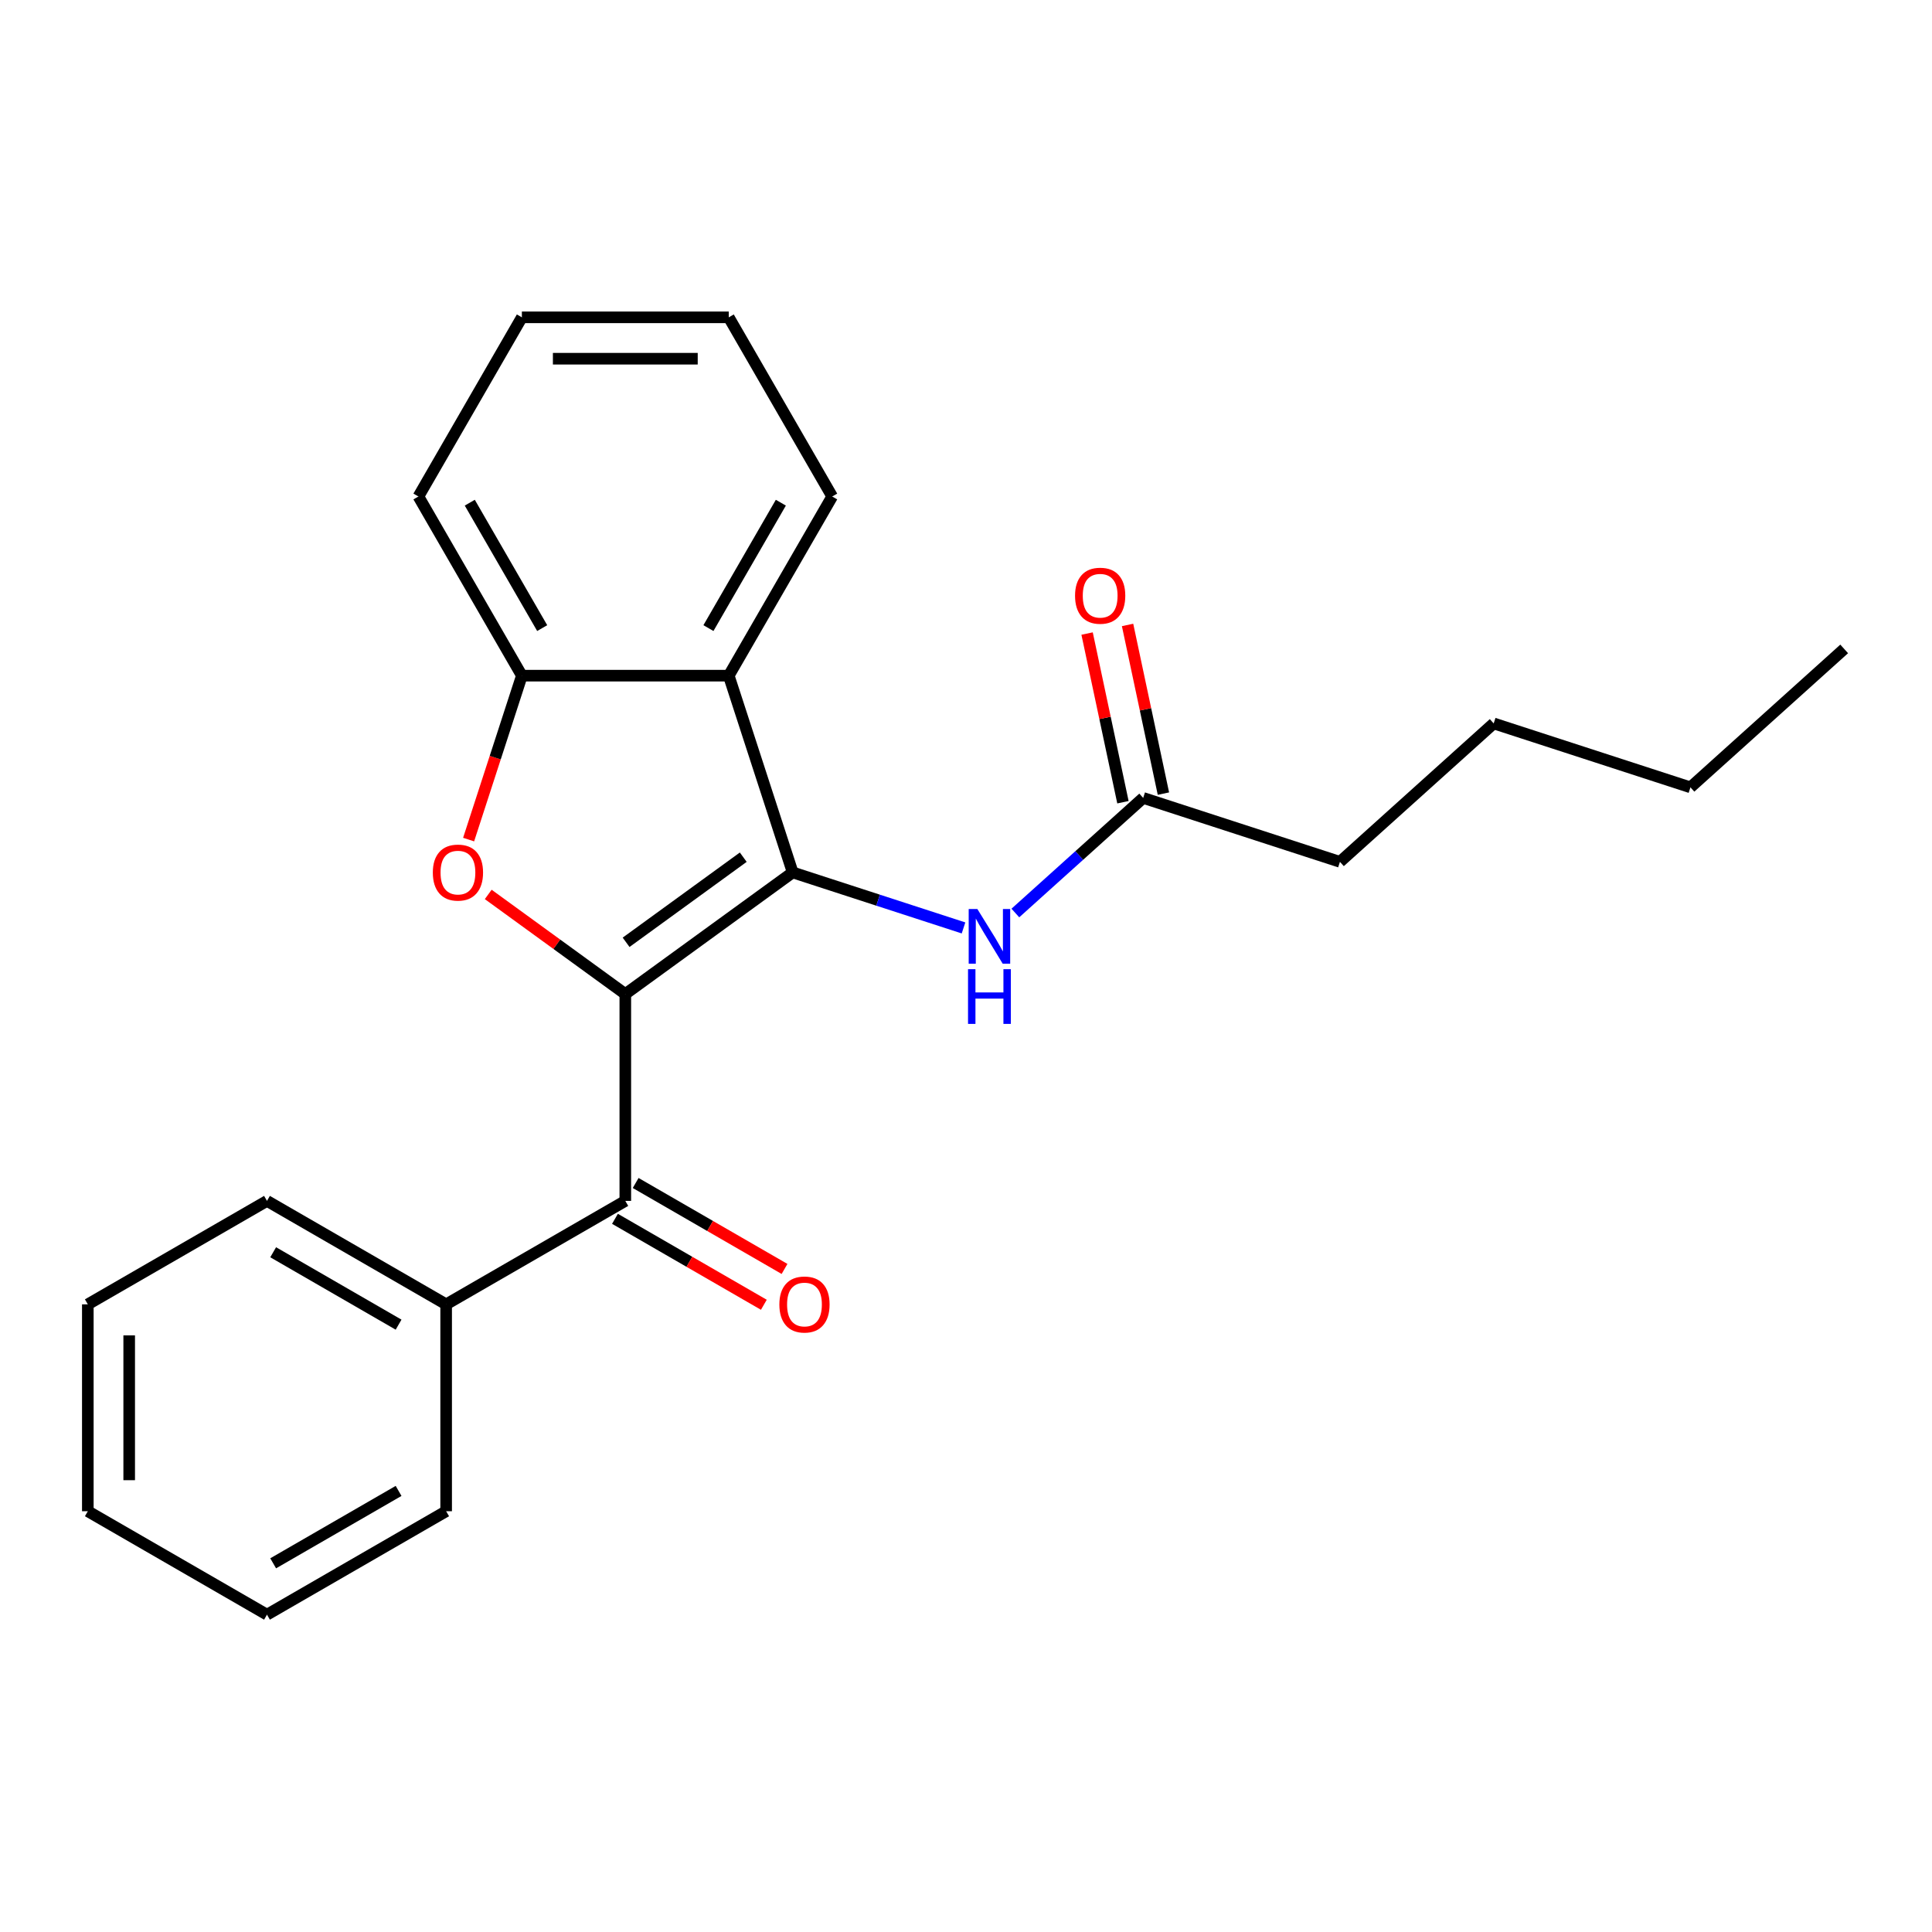 <?xml version='1.0' encoding='iso-8859-1'?>
<svg version='1.1' baseProfile='full'
              xmlns='http://www.w3.org/2000/svg'
                      xmlns:rdkit='http://www.rdkit.org/xml'
                      xmlns:xlink='http://www.w3.org/1999/xlink'
                  xml:space='preserve'
width='1000px' height='1000px' viewBox='0 0 1000 1000'>
<!-- END OF HEADER -->
<rect style='opacity:1.0;fill:#FFFFFF;stroke:none' width='1000' height='1000' x='0' y='0'> </rect>
<path class='bond-0' d='M 323.661,514.504 L 410.292,451.563' style='fill:none;fill-rule:evenodd;stroke:#000000;stroke-width:6px;stroke-linecap:butt;stroke-linejoin:miter;stroke-opacity:1' />
<path class='bond-0' d='M 324.067,487.736 L 384.709,443.678' style='fill:none;fill-rule:evenodd;stroke:#000000;stroke-width:6px;stroke-linecap:butt;stroke-linejoin:miter;stroke-opacity:1' />
<path class='bond-1' d='M 323.661,514.504 L 288.184,488.728' style='fill:none;fill-rule:evenodd;stroke:#000000;stroke-width:6px;stroke-linecap:butt;stroke-linejoin:miter;stroke-opacity:1' />
<path class='bond-1' d='M 288.184,488.728 L 252.707,462.953' style='fill:none;fill-rule:evenodd;stroke:#FF0000;stroke-width:6px;stroke-linecap:butt;stroke-linejoin:miter;stroke-opacity:1' />
<path class='bond-3' d='M 323.661,514.504 L 323.661,621.585' style='fill:none;fill-rule:evenodd;stroke:#000000;stroke-width:6px;stroke-linecap:butt;stroke-linejoin:miter;stroke-opacity:1' />
<path class='bond-2' d='M 410.292,451.563 L 377.202,349.722' style='fill:none;fill-rule:evenodd;stroke:#000000;stroke-width:6px;stroke-linecap:butt;stroke-linejoin:miter;stroke-opacity:1' />
<path class='bond-5' d='M 410.292,451.563 L 454.504,465.928' style='fill:none;fill-rule:evenodd;stroke:#000000;stroke-width:6px;stroke-linecap:butt;stroke-linejoin:miter;stroke-opacity:1' />
<path class='bond-5' d='M 454.504,465.928 L 498.715,480.293' style='fill:none;fill-rule:evenodd;stroke:#0000FF;stroke-width:6px;stroke-linecap:butt;stroke-linejoin:miter;stroke-opacity:1' />
<path class='bond-4' d='M 242.553,434.566 L 256.336,392.144' style='fill:none;fill-rule:evenodd;stroke:#FF0000;stroke-width:6px;stroke-linecap:butt;stroke-linejoin:miter;stroke-opacity:1' />
<path class='bond-4' d='M 256.336,392.144 L 270.12,349.722' style='fill:none;fill-rule:evenodd;stroke:#000000;stroke-width:6px;stroke-linecap:butt;stroke-linejoin:miter;stroke-opacity:1' />
<path class='bond-10' d='M 377.202,349.722 L 430.743,256.987' style='fill:none;fill-rule:evenodd;stroke:#000000;stroke-width:6px;stroke-linecap:butt;stroke-linejoin:miter;stroke-opacity:1' />
<path class='bond-10' d='M 366.686,325.104 L 404.164,260.189' style='fill:none;fill-rule:evenodd;stroke:#000000;stroke-width:6px;stroke-linecap:butt;stroke-linejoin:miter;stroke-opacity:1' />
<path class='bond-23' d='M 377.202,349.722 L 270.12,349.722' style='fill:none;fill-rule:evenodd;stroke:#000000;stroke-width:6px;stroke-linecap:butt;stroke-linejoin:miter;stroke-opacity:1' />
<path class='bond-7' d='M 318.307,630.859 L 356.836,653.104' style='fill:none;fill-rule:evenodd;stroke:#000000;stroke-width:6px;stroke-linecap:butt;stroke-linejoin:miter;stroke-opacity:1' />
<path class='bond-7' d='M 356.836,653.104 L 395.365,675.349' style='fill:none;fill-rule:evenodd;stroke:#FF0000;stroke-width:6px;stroke-linecap:butt;stroke-linejoin:miter;stroke-opacity:1' />
<path class='bond-7' d='M 329.015,612.312 L 367.544,634.557' style='fill:none;fill-rule:evenodd;stroke:#000000;stroke-width:6px;stroke-linecap:butt;stroke-linejoin:miter;stroke-opacity:1' />
<path class='bond-7' d='M 367.544,634.557 L 406.073,656.802' style='fill:none;fill-rule:evenodd;stroke:#FF0000;stroke-width:6px;stroke-linecap:butt;stroke-linejoin:miter;stroke-opacity:1' />
<path class='bond-8' d='M 323.661,621.585 L 230.925,675.126' style='fill:none;fill-rule:evenodd;stroke:#000000;stroke-width:6px;stroke-linecap:butt;stroke-linejoin:miter;stroke-opacity:1' />
<path class='bond-11' d='M 270.12,349.722 L 216.579,256.987' style='fill:none;fill-rule:evenodd;stroke:#000000;stroke-width:6px;stroke-linecap:butt;stroke-linejoin:miter;stroke-opacity:1' />
<path class='bond-11' d='M 280.636,325.104 L 243.157,260.189' style='fill:none;fill-rule:evenodd;stroke:#000000;stroke-width:6px;stroke-linecap:butt;stroke-linejoin:miter;stroke-opacity:1' />
<path class='bond-6' d='M 525.55,472.572 L 558.63,442.787' style='fill:none;fill-rule:evenodd;stroke:#0000FF;stroke-width:6px;stroke-linecap:butt;stroke-linejoin:miter;stroke-opacity:1' />
<path class='bond-6' d='M 558.63,442.787 L 591.71,413.001' style='fill:none;fill-rule:evenodd;stroke:#000000;stroke-width:6px;stroke-linecap:butt;stroke-linejoin:miter;stroke-opacity:1' />
<path class='bond-9' d='M 602.184,410.775 L 592.905,367.123' style='fill:none;fill-rule:evenodd;stroke:#000000;stroke-width:6px;stroke-linecap:butt;stroke-linejoin:miter;stroke-opacity:1' />
<path class='bond-9' d='M 592.905,367.123 L 583.627,323.47' style='fill:none;fill-rule:evenodd;stroke:#FF0000;stroke-width:6px;stroke-linecap:butt;stroke-linejoin:miter;stroke-opacity:1' />
<path class='bond-9' d='M 581.235,415.228 L 571.957,371.575' style='fill:none;fill-rule:evenodd;stroke:#000000;stroke-width:6px;stroke-linecap:butt;stroke-linejoin:miter;stroke-opacity:1' />
<path class='bond-9' d='M 571.957,371.575 L 562.678,327.923' style='fill:none;fill-rule:evenodd;stroke:#FF0000;stroke-width:6px;stroke-linecap:butt;stroke-linejoin:miter;stroke-opacity:1' />
<path class='bond-12' d='M 591.71,413.001 L 693.55,446.091' style='fill:none;fill-rule:evenodd;stroke:#000000;stroke-width:6px;stroke-linecap:butt;stroke-linejoin:miter;stroke-opacity:1' />
<path class='bond-13' d='M 230.925,675.126 L 138.19,621.585' style='fill:none;fill-rule:evenodd;stroke:#000000;stroke-width:6px;stroke-linecap:butt;stroke-linejoin:miter;stroke-opacity:1' />
<path class='bond-13' d='M 206.307,685.642 L 141.392,648.164' style='fill:none;fill-rule:evenodd;stroke:#000000;stroke-width:6px;stroke-linecap:butt;stroke-linejoin:miter;stroke-opacity:1' />
<path class='bond-14' d='M 230.925,675.126 L 230.925,782.208' style='fill:none;fill-rule:evenodd;stroke:#000000;stroke-width:6px;stroke-linecap:butt;stroke-linejoin:miter;stroke-opacity:1' />
<path class='bond-17' d='M 430.743,256.987 L 377.202,164.251' style='fill:none;fill-rule:evenodd;stroke:#000000;stroke-width:6px;stroke-linecap:butt;stroke-linejoin:miter;stroke-opacity:1' />
<path class='bond-18' d='M 216.579,256.987 L 270.12,164.251' style='fill:none;fill-rule:evenodd;stroke:#000000;stroke-width:6px;stroke-linecap:butt;stroke-linejoin:miter;stroke-opacity:1' />
<path class='bond-15' d='M 693.55,446.091 L 773.128,374.44' style='fill:none;fill-rule:evenodd;stroke:#000000;stroke-width:6px;stroke-linecap:butt;stroke-linejoin:miter;stroke-opacity:1' />
<path class='bond-20' d='M 138.19,621.585 L 45.455,675.126' style='fill:none;fill-rule:evenodd;stroke:#000000;stroke-width:6px;stroke-linecap:butt;stroke-linejoin:miter;stroke-opacity:1' />
<path class='bond-21' d='M 230.925,782.208 L 138.19,835.749' style='fill:none;fill-rule:evenodd;stroke:#000000;stroke-width:6px;stroke-linecap:butt;stroke-linejoin:miter;stroke-opacity:1' />
<path class='bond-21' d='M 206.307,771.692 L 141.392,809.171' style='fill:none;fill-rule:evenodd;stroke:#000000;stroke-width:6px;stroke-linecap:butt;stroke-linejoin:miter;stroke-opacity:1' />
<path class='bond-16' d='M 773.128,374.44 L 874.968,407.53' style='fill:none;fill-rule:evenodd;stroke:#000000;stroke-width:6px;stroke-linecap:butt;stroke-linejoin:miter;stroke-opacity:1' />
<path class='bond-19' d='M 874.968,407.53 L 954.545,335.878' style='fill:none;fill-rule:evenodd;stroke:#000000;stroke-width:6px;stroke-linecap:butt;stroke-linejoin:miter;stroke-opacity:1' />
<path class='bond-24' d='M 377.202,164.251 L 270.12,164.251' style='fill:none;fill-rule:evenodd;stroke:#000000;stroke-width:6px;stroke-linecap:butt;stroke-linejoin:miter;stroke-opacity:1' />
<path class='bond-24' d='M 361.139,185.668 L 286.182,185.668' style='fill:none;fill-rule:evenodd;stroke:#000000;stroke-width:6px;stroke-linecap:butt;stroke-linejoin:miter;stroke-opacity:1' />
<path class='bond-25' d='M 45.455,675.126 L 45.455,782.208' style='fill:none;fill-rule:evenodd;stroke:#000000;stroke-width:6px;stroke-linecap:butt;stroke-linejoin:miter;stroke-opacity:1' />
<path class='bond-25' d='M 66.871,691.189 L 66.871,766.146' style='fill:none;fill-rule:evenodd;stroke:#000000;stroke-width:6px;stroke-linecap:butt;stroke-linejoin:miter;stroke-opacity:1' />
<path class='bond-22' d='M 138.19,835.749 L 45.455,782.208' style='fill:none;fill-rule:evenodd;stroke:#000000;stroke-width:6px;stroke-linecap:butt;stroke-linejoin:miter;stroke-opacity:1' />
<path  class='atom-2' d='M 224.03 451.643
Q 224.03 444.843, 227.39 441.043
Q 230.75 437.243, 237.03 437.243
Q 243.31 437.243, 246.67 441.043
Q 250.03 444.843, 250.03 451.643
Q 250.03 458.523, 246.63 462.443
Q 243.23 466.323, 237.03 466.323
Q 230.79 466.323, 227.39 462.443
Q 224.03 458.563, 224.03 451.643
M 237.03 463.123
Q 241.35 463.123, 243.67 460.243
Q 246.03 457.323, 246.03 451.643
Q 246.03 446.083, 243.67 443.283
Q 241.35 440.443, 237.03 440.443
Q 232.71 440.443, 230.35 443.243
Q 228.03 446.043, 228.03 451.643
Q 228.03 457.363, 230.35 460.243
Q 232.71 463.123, 237.03 463.123
' fill='#FF0000'/>
<path  class='atom-6' d='M 505.872 470.493
L 515.152 485.493
Q 516.072 486.973, 517.552 489.653
Q 519.032 492.333, 519.112 492.493
L 519.112 470.493
L 522.872 470.493
L 522.872 498.813
L 518.992 498.813
L 509.032 482.413
Q 507.872 480.493, 506.632 478.293
Q 505.432 476.093, 505.072 475.413
L 505.072 498.813
L 501.392 498.813
L 501.392 470.493
L 505.872 470.493
' fill='#0000FF'/>
<path  class='atom-6' d='M 501.052 501.645
L 504.892 501.645
L 504.892 513.685
L 519.372 513.685
L 519.372 501.645
L 523.212 501.645
L 523.212 529.965
L 519.372 529.965
L 519.372 516.885
L 504.892 516.885
L 504.892 529.965
L 501.052 529.965
L 501.052 501.645
' fill='#0000FF'/>
<path  class='atom-8' d='M 403.396 675.206
Q 403.396 668.406, 406.756 664.606
Q 410.116 660.806, 416.396 660.806
Q 422.676 660.806, 426.036 664.606
Q 429.396 668.406, 429.396 675.206
Q 429.396 682.086, 425.996 686.006
Q 422.596 689.886, 416.396 689.886
Q 410.156 689.886, 406.756 686.006
Q 403.396 682.126, 403.396 675.206
M 416.396 686.686
Q 420.716 686.686, 423.036 683.806
Q 425.396 680.886, 425.396 675.206
Q 425.396 669.646, 423.036 666.846
Q 420.716 664.006, 416.396 664.006
Q 412.076 664.006, 409.716 666.806
Q 407.396 669.606, 407.396 675.206
Q 407.396 680.926, 409.716 683.806
Q 412.076 686.686, 416.396 686.686
' fill='#FF0000'/>
<path  class='atom-10' d='M 556.446 308.34
Q 556.446 301.54, 559.806 297.74
Q 563.166 293.94, 569.446 293.94
Q 575.726 293.94, 579.086 297.74
Q 582.446 301.54, 582.446 308.34
Q 582.446 315.22, 579.046 319.14
Q 575.646 323.02, 569.446 323.02
Q 563.206 323.02, 559.806 319.14
Q 556.446 315.26, 556.446 308.34
M 569.446 319.82
Q 573.766 319.82, 576.086 316.94
Q 578.446 314.02, 578.446 308.34
Q 578.446 302.78, 576.086 299.98
Q 573.766 297.14, 569.446 297.14
Q 565.126 297.14, 562.766 299.94
Q 560.446 302.74, 560.446 308.34
Q 560.446 314.06, 562.766 316.94
Q 565.126 319.82, 569.446 319.82
' fill='#FF0000'/>
</svg>
